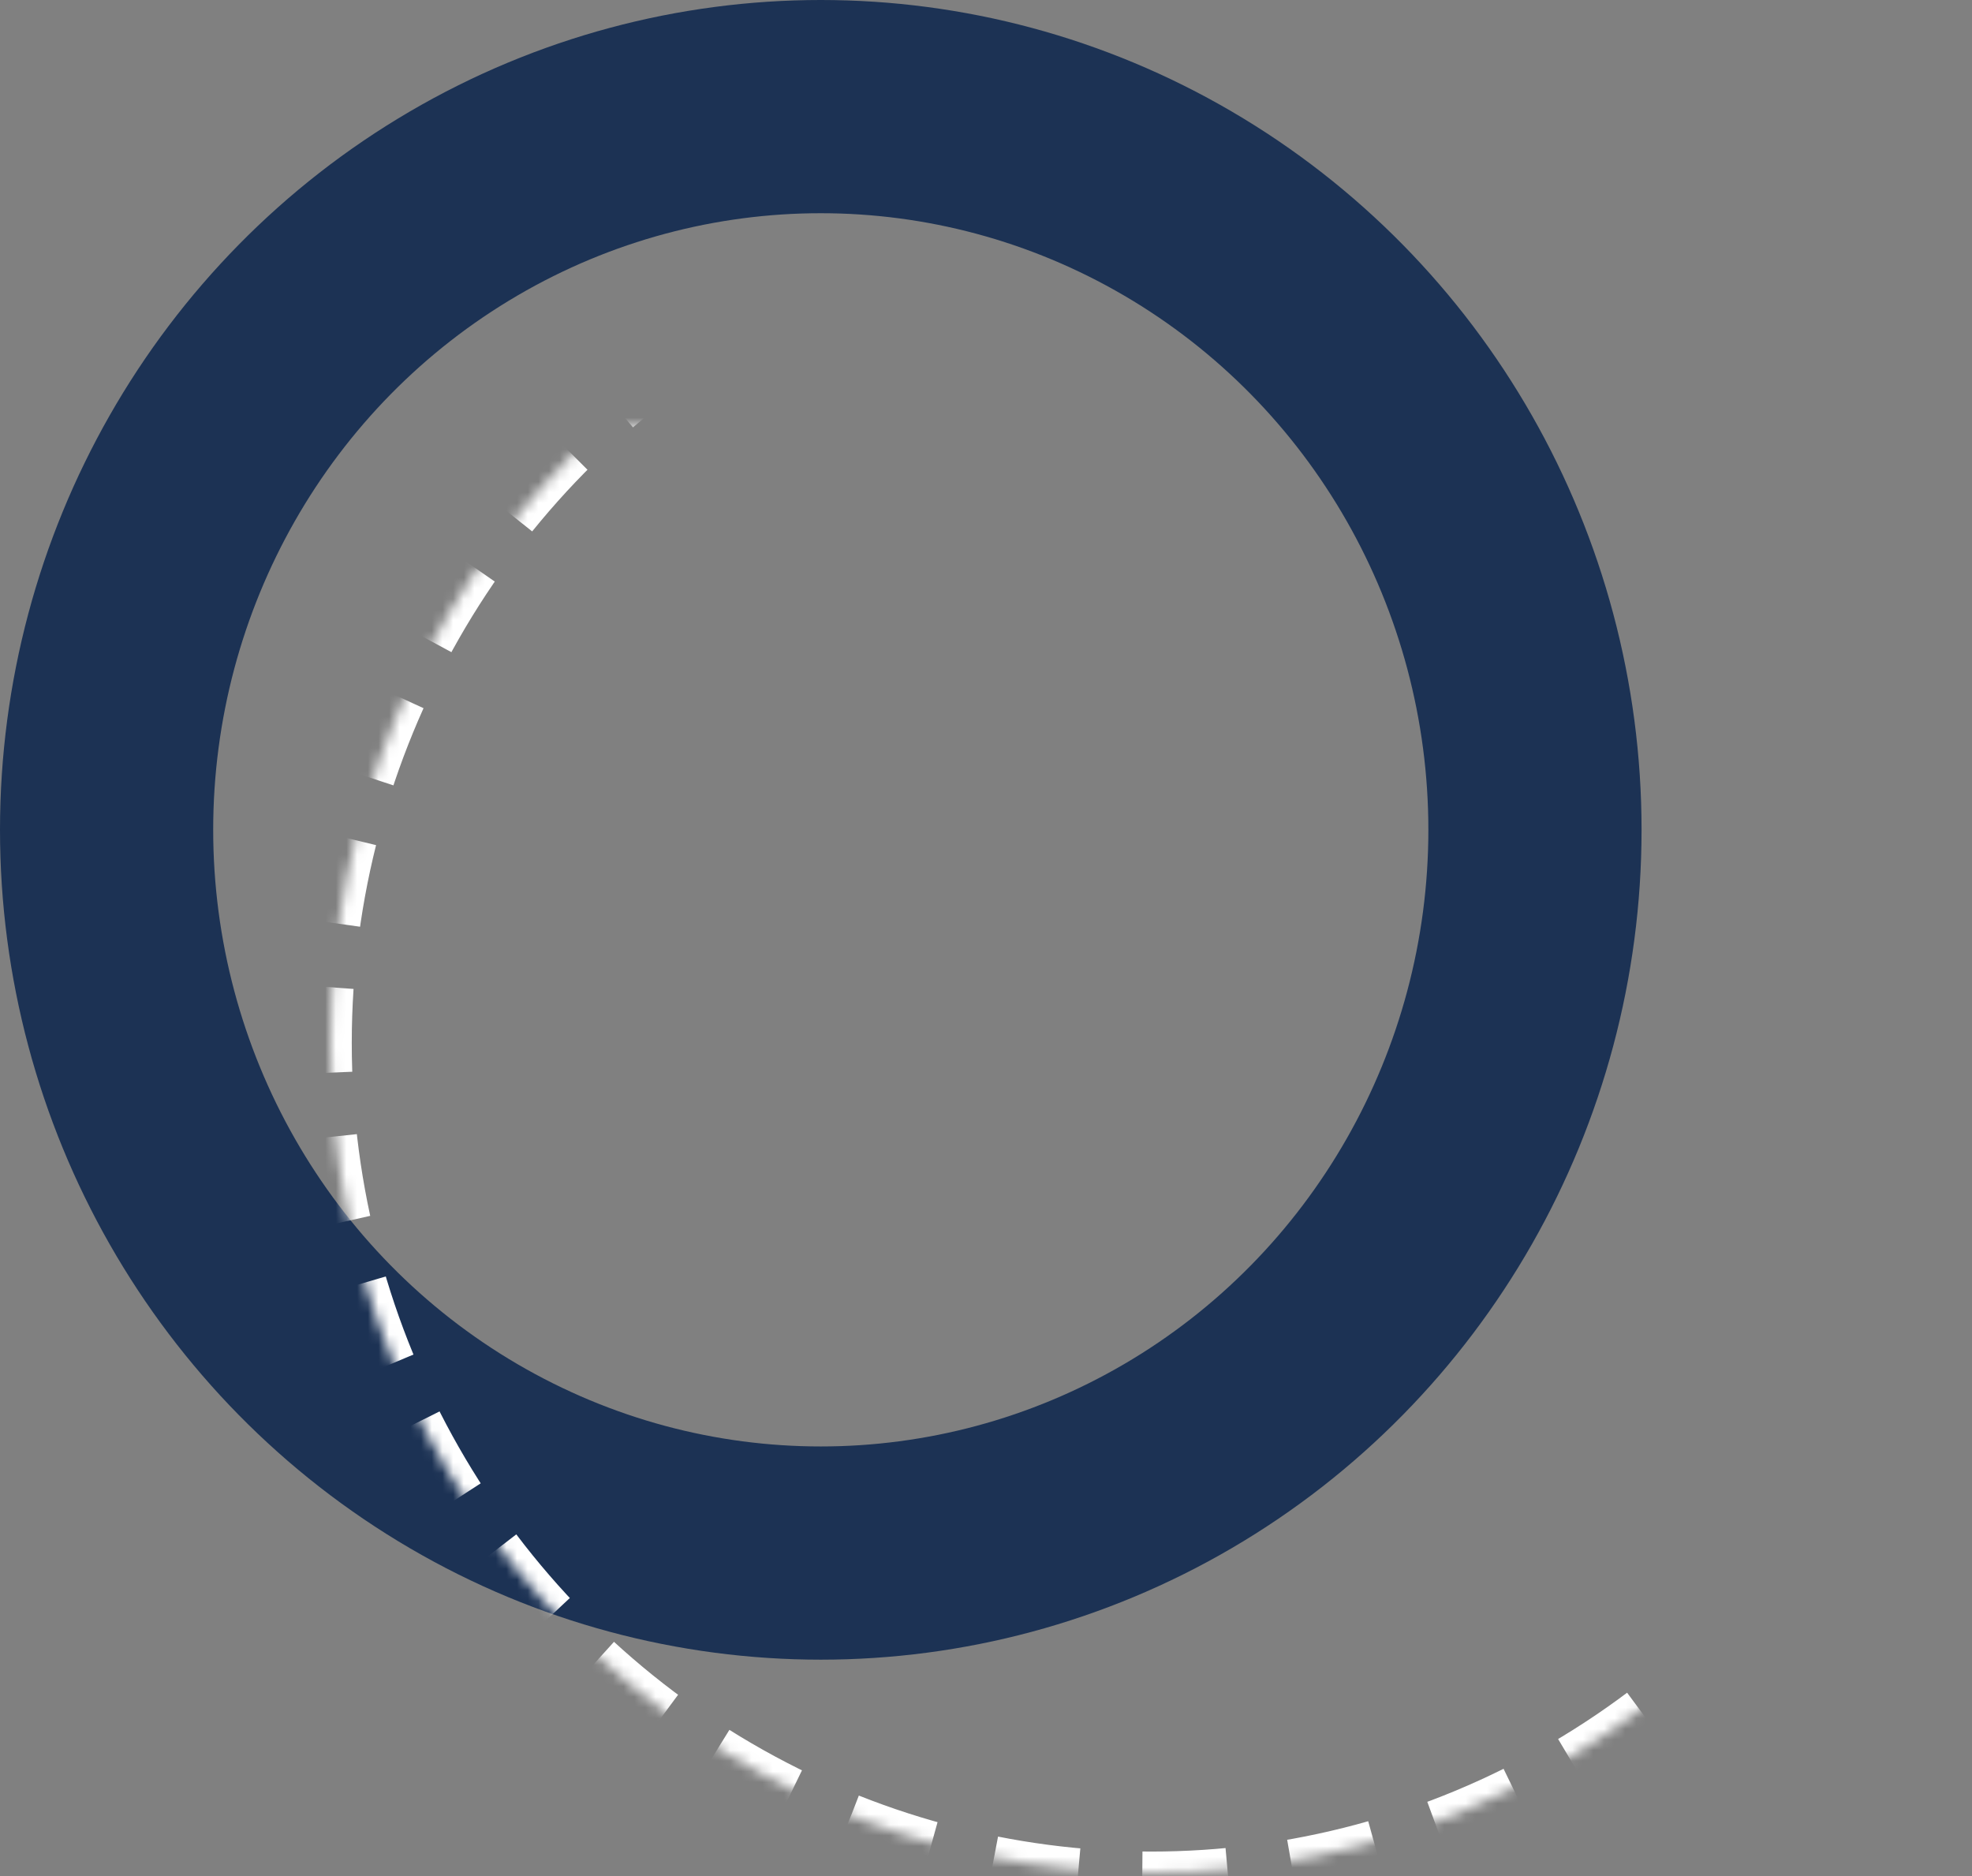 <?xml version="1.0" encoding="UTF-8" standalone="no"?>
<svg xmlns="http://www.w3.org/2000/svg" xmlns:xlink="http://www.w3.org/1999/xlink" height="176" version="1.1" viewBox="0 0 185 176" width="185">
    <rect x="0" y="0" width="185" height="176" fill="#808080" stroke="none"/>
    <title>branding-blue</title>
    <defs>
        <ellipse cx="108" cy="97.84" id="path-1" rx="77" ry="77.84"/>
        <mask fill="white" height="155.68" id="mask-2" maskContentUnits="userSpaceOnUse" maskUnits="objectBoundingBox" width="154" x="0" y="0">
            <use xlink:href="#path-1"/>
        </mask>
    </defs>
    <g fill="none" fill-rule="evenodd" id="Symbols" stroke="none" stroke-width="1">
        <g id="D.Inschrijven" transform="translate(-689, -116)">
            <g id="Group-21">
                <g id="Oval-+-Oval-Copy-Mask">
                    <g id="branding-blue" transform="translate(689, 116)">
                        <ellipse cx="77" cy="77.84" id="Oval-Copy-4" rx="67" ry="67.84" stroke="#1C3254" stroke-width="20"/>
                        <use id="Oval-Copy-5" mask="url(#mask-2)" stroke="#FFFFFF" stroke-dasharray="8,6" stroke-width="4" transform="translate(108, 97.84) scale(1, -1) translate(-108, -97.84) " xlink:href="#path-1"/>
                    </g>
                </g>
            </g>
        </g>
    </g>
</svg>